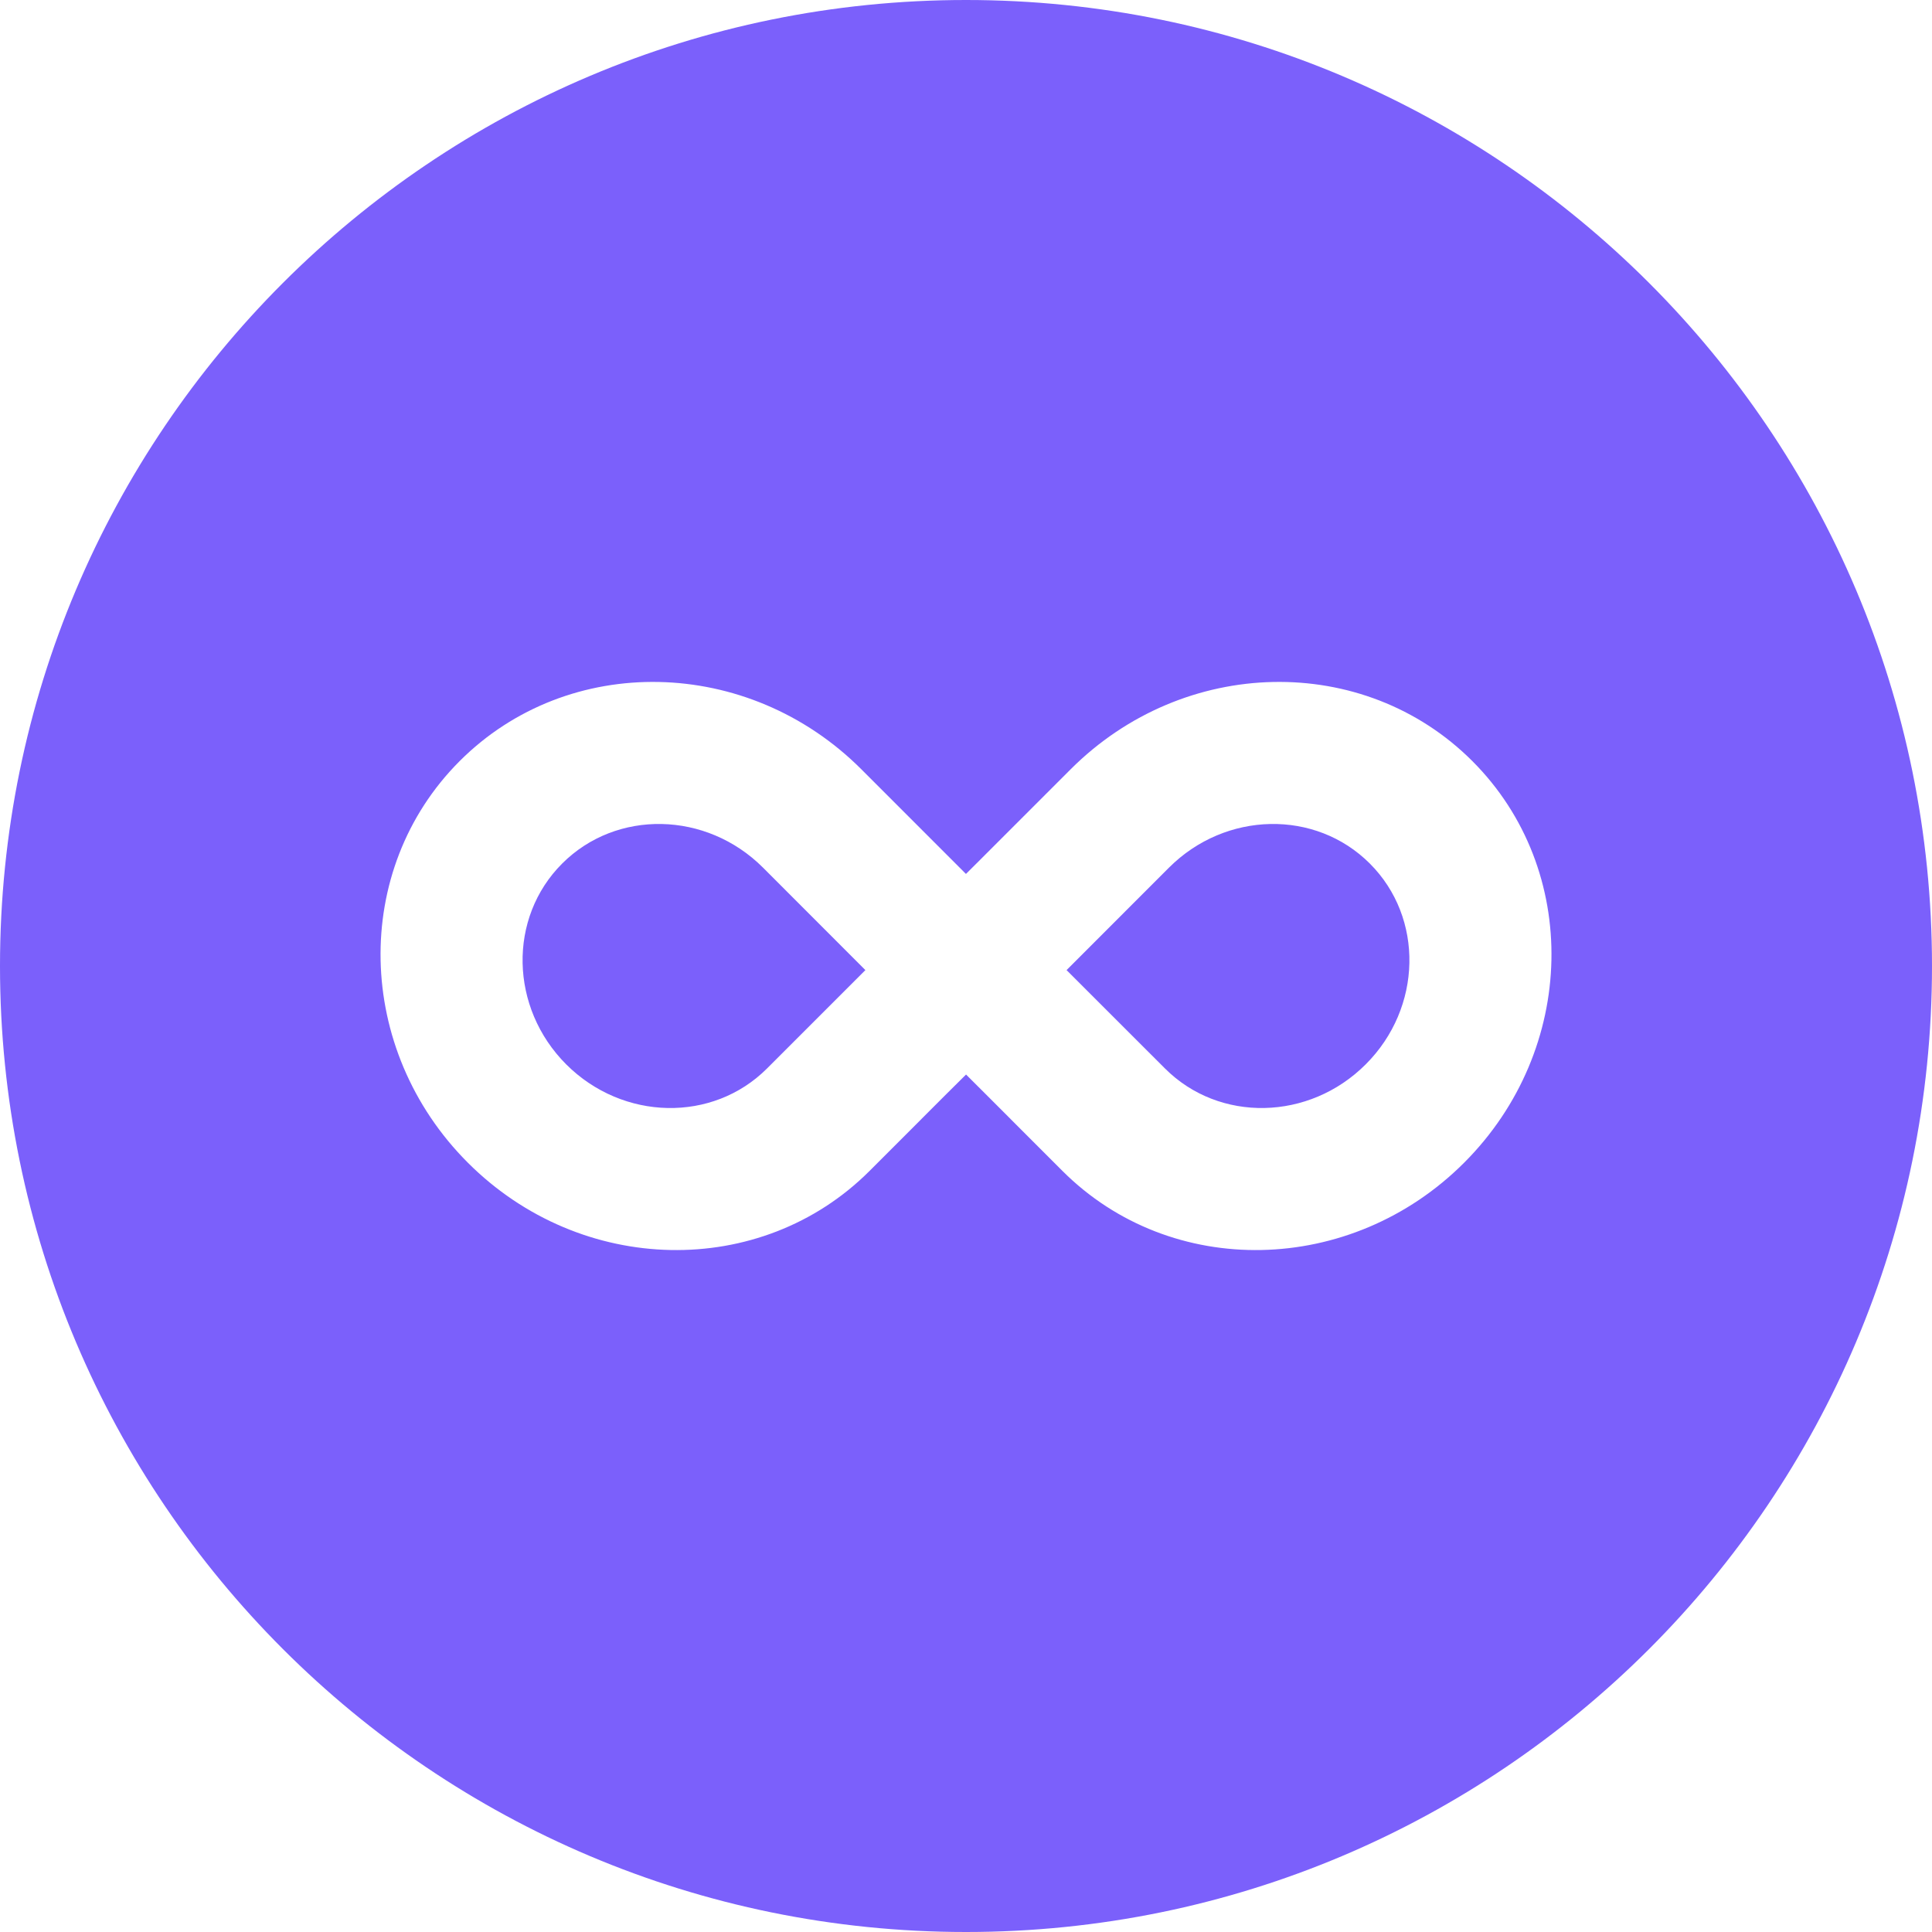 <?xml version="1.0" standalone="no"?><!DOCTYPE svg PUBLIC "-//W3C//DTD SVG 1.1//EN" "http://www.w3.org/Graphics/SVG/1.1/DTD/svg11.dtd"><svg t="1734598078245" class="icon" viewBox="0 0 1024 1024" version="1.1" xmlns="http://www.w3.org/2000/svg" p-id="5915" width="256" height="256" xmlns:xlink="http://www.w3.org/1999/xlink"><path d="M1024 512c0 282.778-229.222 512-512 512S0 794.778 0 512 229.222 0 512 0s512 229.222 512 512z m-506.394-54.4l-5.632 5.606-42.445-42.47-13.005-13.005c-59.981-59.981-155.29-61.952-212.89-4.352-57.574 57.6-55.629 152.909 4.352 212.89 59.981 59.981 155.29 61.926 212.89 4.352l21.709-21.709 9.037-9.062 9.984-9.984c3.328-3.328 6.758-6.758 10.419-10.342l10.368 10.342 9.984 9.984 9.037 9.062 21.709 21.709c57.6 57.574 152.909 55.629 212.89-4.352 59.981-59.981 61.952-155.29 4.352-212.89-57.6-57.6-152.909-55.629-212.89 4.352l-13.005 13.005-36.864 36.864z m-219.648 0.102c28.774-28.8 76.442-27.827 106.445 2.15l54.272 54.323-52.122 52.122c-28.774 28.8-76.442 27.827-106.445-2.15-29.978-30.003-30.95-77.67-2.15-106.445z m267.341 56.474l54.298-54.323c30.003-29.978 77.67-30.95 106.445-2.15 28.8 28.774 27.827 76.442-2.176 106.419-29.978 30.003-77.645 30.976-106.419 2.176l-52.147-52.122z" fill="#7b60fb" p-id="5916"></path></svg>